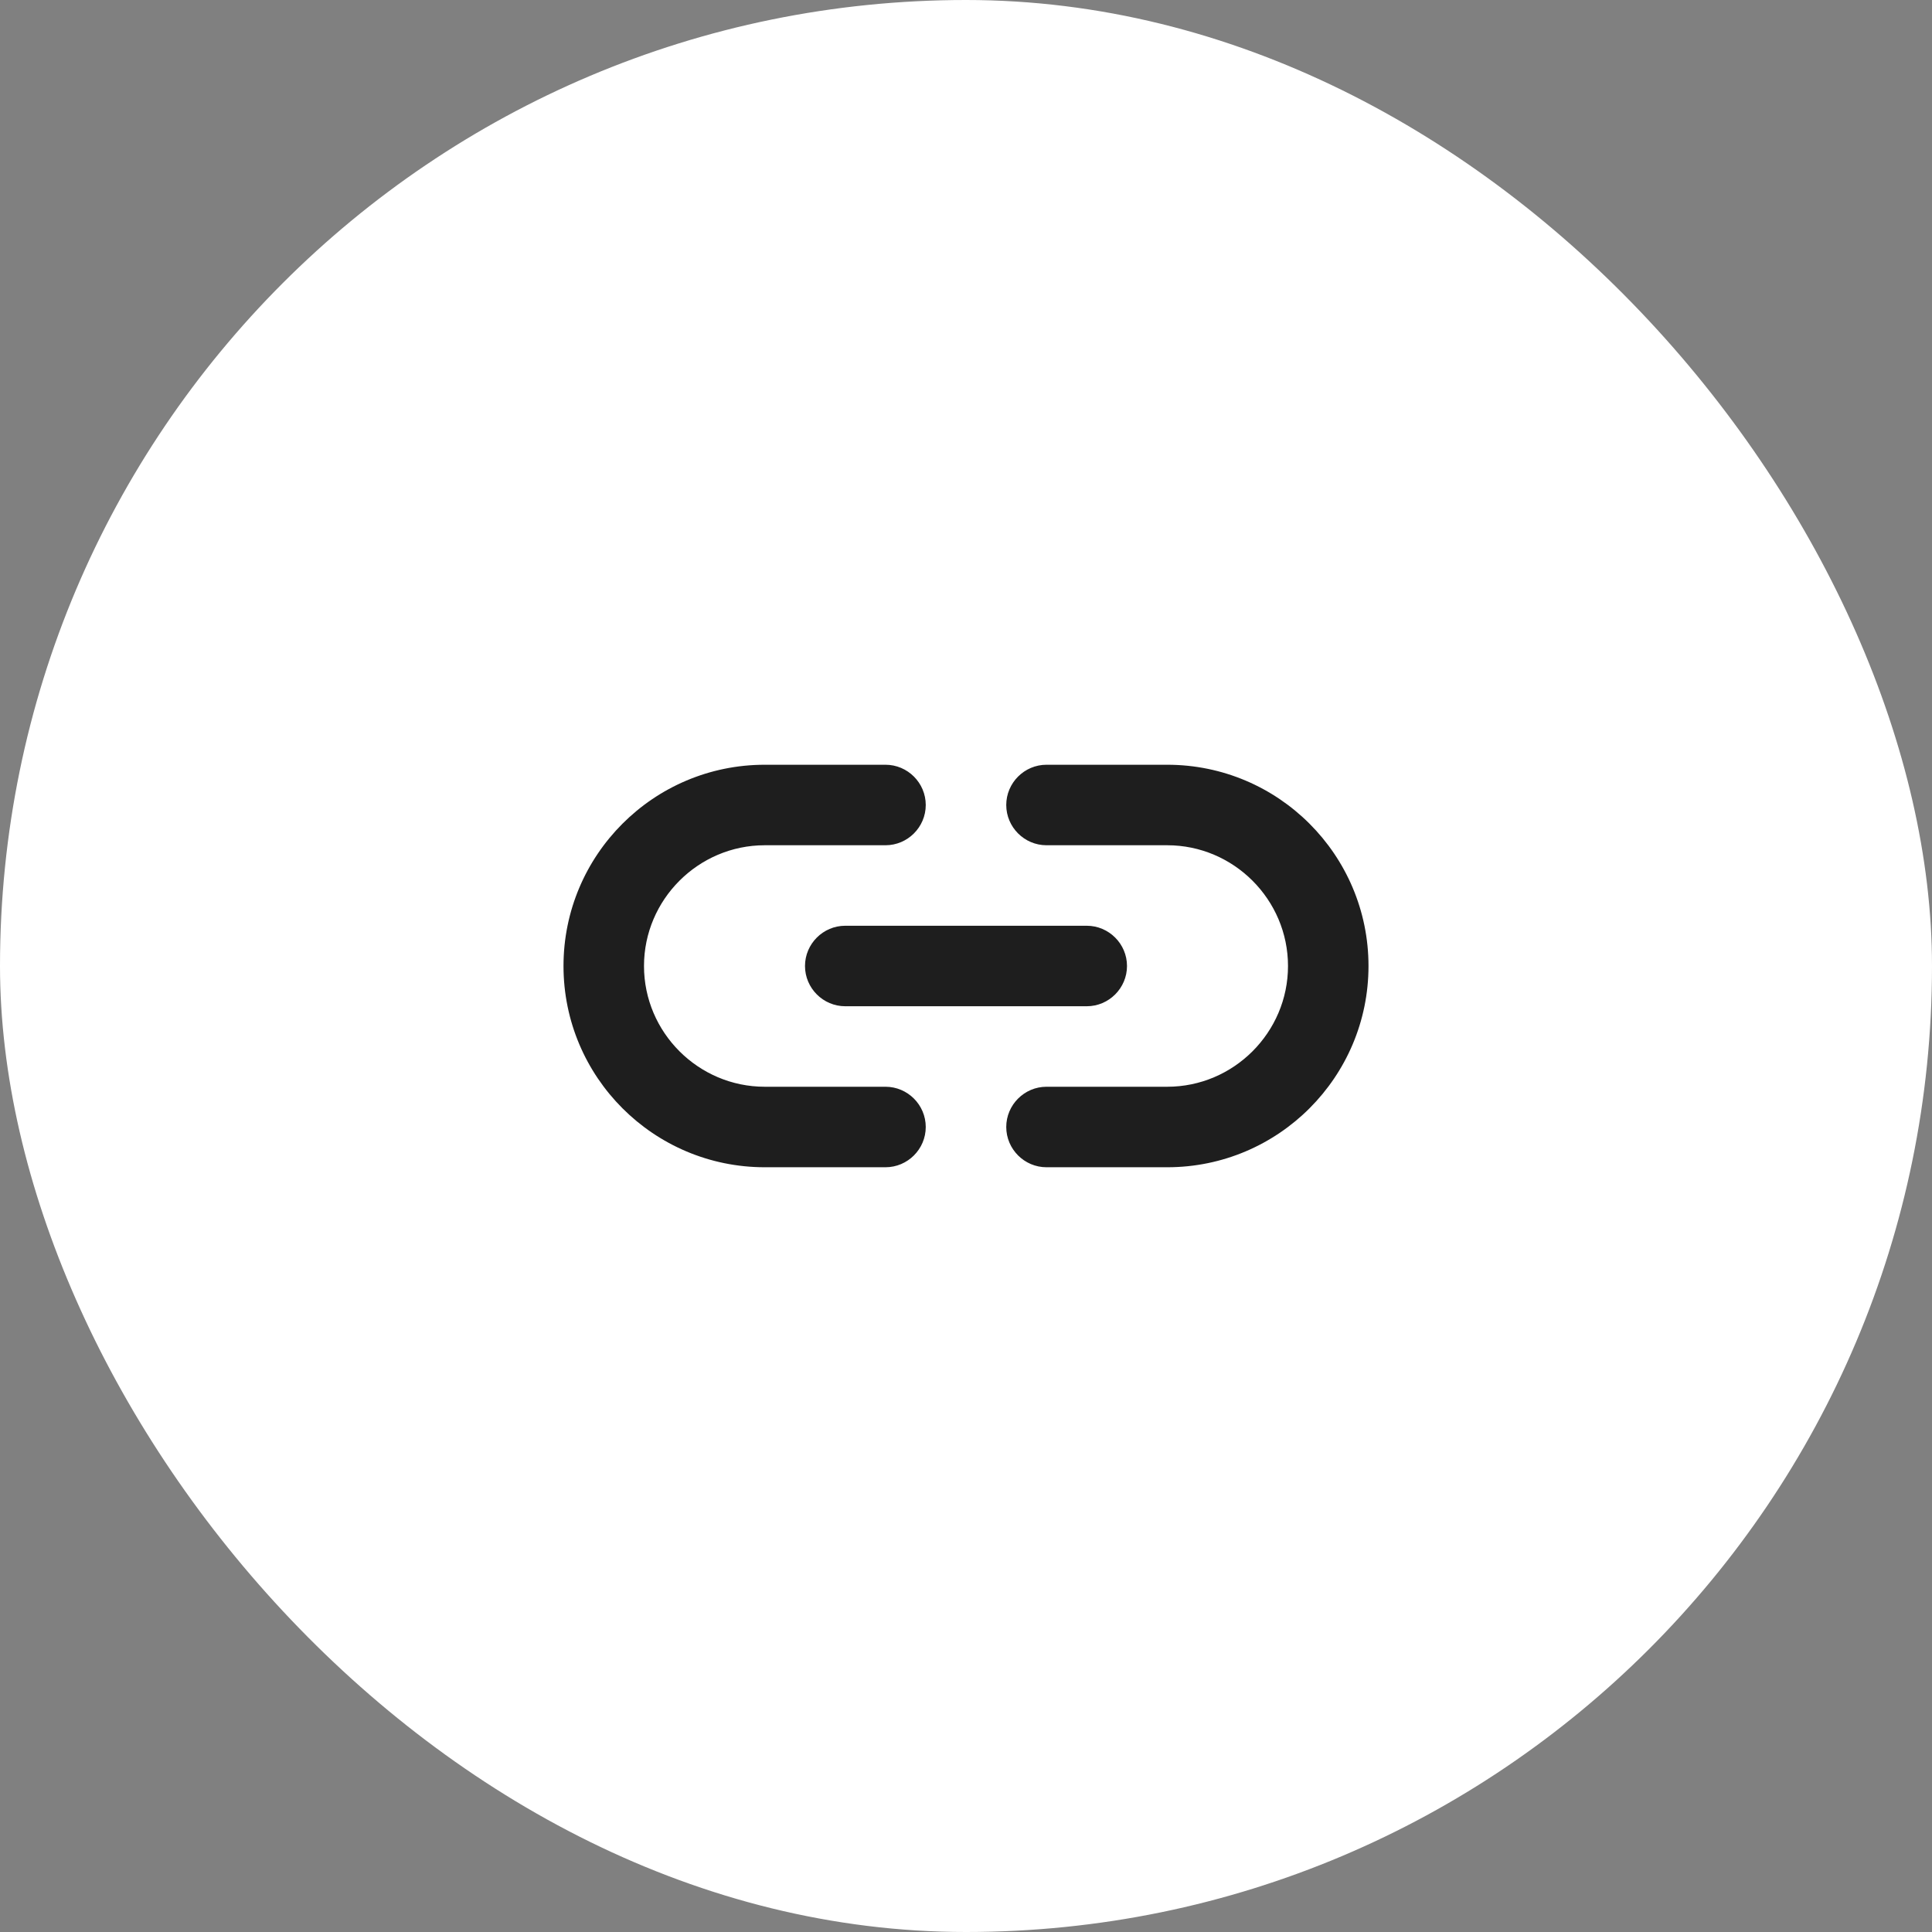 <svg width="48" height="48" viewBox="0 0 48 48" fill="none" xmlns="http://www.w3.org/2000/svg">
<rect x="0" y="0" width="48" height="48" fill="#808080" stroke="none"/>
<rect width="48" height="48" rx="24" fill="white"/>
<path d="M29 19H26C25.45 19 25 19.45 25 20C25 20.55 25.45 21 26 21H29C30.65 21 32 22.35 32 24C32 25.65 30.65 27 29 27H26C25.45 27 25 27.45 25 28C25 28.55 25.45 29 26 29H29C31.76 29 34 26.76 34 24C34 21.24 31.76 19 29 19ZM20 24C20 24.55 20.45 25 21 25H27C27.55 25 28 24.55 28 24C28 23.45 27.55 23 27 23H21C20.45 23 20 23.45 20 24ZM22 27H19C17.35 27 16 25.65 16 24C16 22.35 17.35 21 19 21H22C22.55 21 23 20.55 23 20C23 19.45 22.55 19 22 19H19C16.24 19 14 21.24 14 24C14 26.76 16.24 29 19 29H22C22.55 29 23 28.55 23 28C23 27.45 22.55 27 22 27Z" fill="#1E1E1E"/>
</svg>
